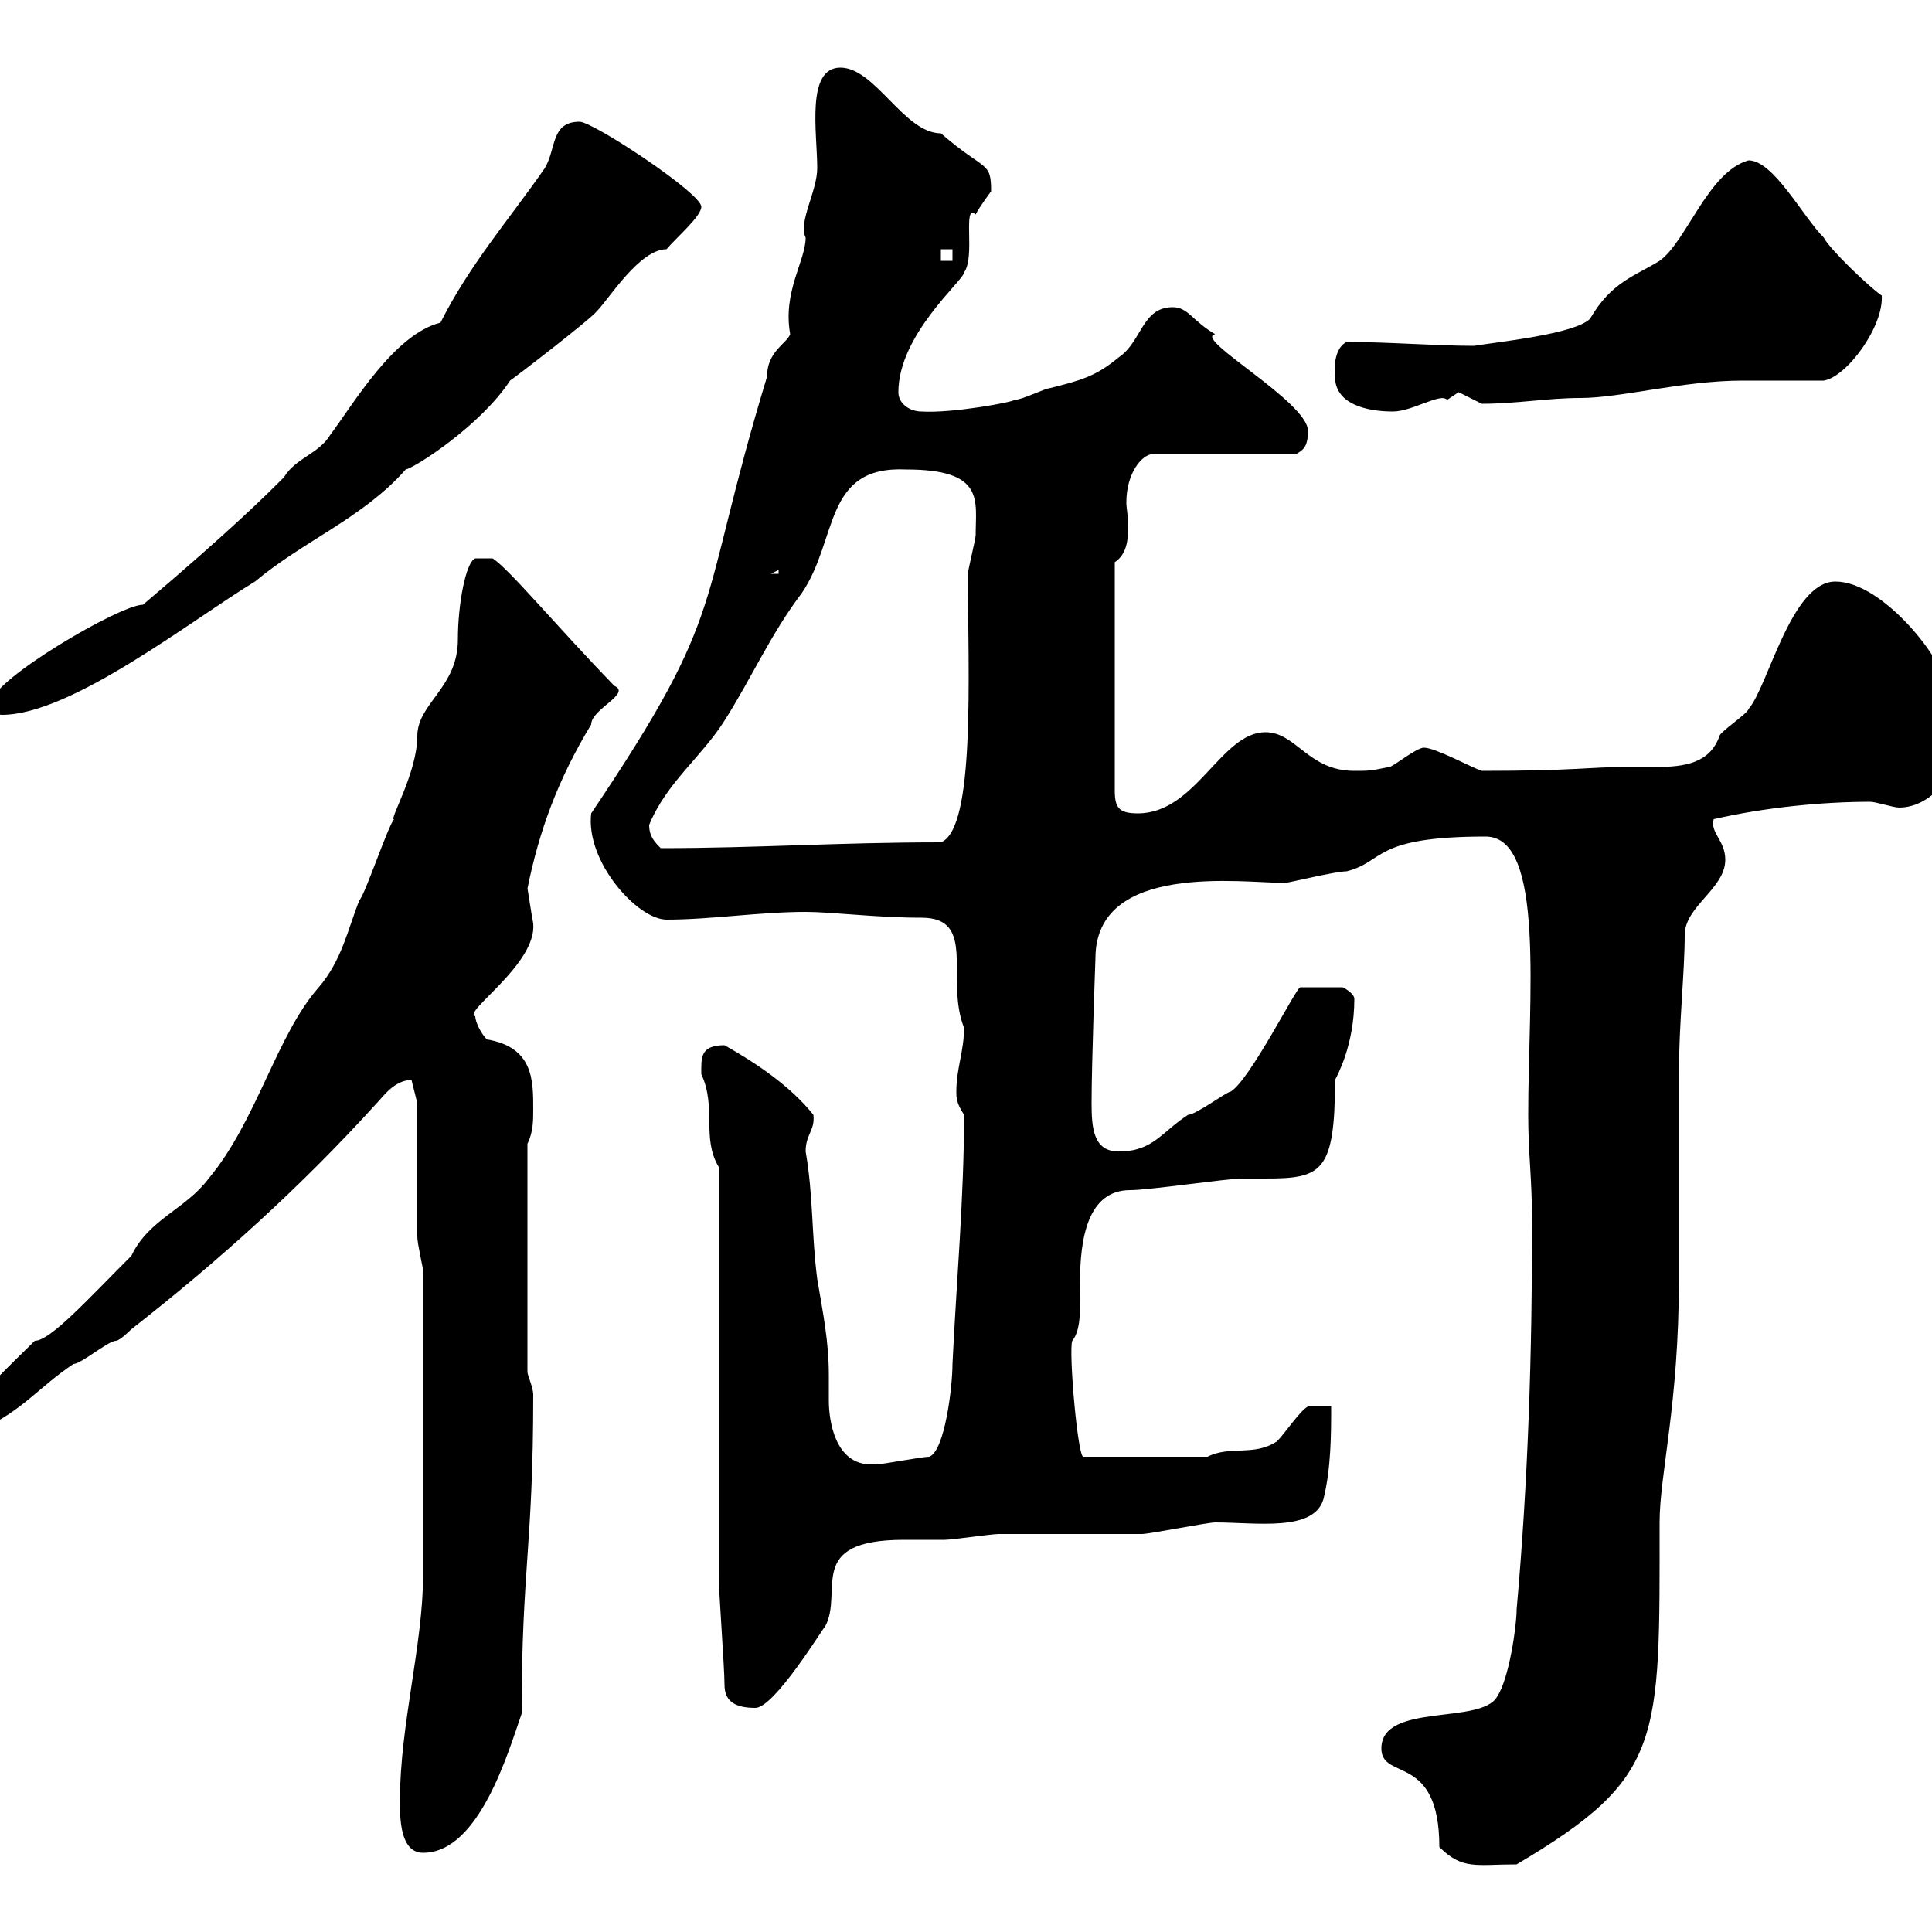 <svg xmlns="http://www.w3.org/2000/svg" xmlns:xlink="http://www.w3.org/1999/xlink" width="300" height="300"><path d="M223.50 286.80C227.10 290.40 229.20 289.50 235.50 289.50C258.30 276 257.70 270.60 257.70 236.40C257.70 228.90 260.70 218.10 260.70 198.60C260.70 195.60 260.70 169.50 260.70 166.80C260.70 159 261.60 150.90 261.60 145.20C261.60 140.70 267.90 138 267.90 133.50C267.90 130.50 265.50 129.30 266.10 127.20C273.90 125.40 282.90 124.50 290.40 124.50C291.30 124.50 294 125.40 294.90 125.40C300.30 125.40 304.80 119.10 304.80 113.70C304.80 108.60 300.30 111.90 302.10 106.50C302.10 102.90 292.50 90.30 285 90.30C278.10 90.30 274.50 106.80 271.50 110.10C271.50 110.70 267 113.70 267 114.30C265.50 118.50 261.60 119.10 257.10 119.10C255.30 119.10 253.80 119.10 252.30 119.10C246.90 119.10 244.50 119.70 230.10 119.70C228.30 119.10 222.90 116.10 221.10 116.10C219.90 116.10 216.30 119.10 215.70 119.10C212.70 119.70 212.70 119.70 210.30 119.70C203.10 119.70 201.30 113.70 196.50 113.70C189.60 113.70 185.70 126.30 176.70 126.30C173.70 126.30 173.10 125.40 173.10 122.70L173.10 87.30C174.90 86.10 175.20 84 175.20 81.60C175.20 80.40 174.90 78.90 174.90 78C174.90 73.50 177.30 70.50 179.10 70.50L201.30 70.50C202.20 69.90 203.10 69.60 203.10 66.90C203.10 62.40 185.10 52.50 188.70 51.90C185.10 49.80 184.50 47.70 182.10 47.70C177.30 47.70 177.30 53.10 173.70 55.50C170.10 58.50 167.70 59.10 162.90 60.30C162.30 60.30 158.70 62.10 157.50 62.10C157.50 62.40 147.90 64.20 143.10 63.90C141.30 63.90 139.50 62.70 139.50 60.90C139.50 51.90 149.70 43.50 149.70 42.30C151.50 39.90 149.40 31.50 151.50 33.30C152.10 32.10 153.90 29.70 153.90 29.70C153.90 24.90 153 26.70 146.10 20.70C140.40 20.70 135.90 10.50 130.50 10.50C125.10 10.50 126.90 20.70 126.90 26.10C126.90 29.70 123.90 34.50 125.10 36.90C125.10 40.50 121.50 45.30 122.70 51.90C122.10 53.40 119.10 54.60 119.10 58.50C108 95.10 113.40 94.20 91.80 126.30C90.90 133.80 99 142.80 103.50 142.80C110.40 142.80 117.90 141.60 125.10 141.60C129.30 141.60 135.90 142.50 143.10 142.50C151.80 142.50 146.70 152.10 149.70 159.60C149.70 163.20 148.50 165.90 148.50 169.50C148.50 170.40 148.50 171.30 149.70 173.10C149.70 186 148.50 199.20 147.90 211.80C147.90 215.40 146.70 225.30 144.30 226.20C143.10 226.20 137.10 227.40 135.90 227.40C135.90 227.40 135.90 227.40 135.30 227.40C129.60 227.40 128.70 220.50 128.70 217.50C128.70 216.30 128.70 215.10 128.70 213.60C128.70 208.20 127.80 204 126.90 198.60C126 191.70 126.30 185.70 125.10 178.80C125.10 176.10 126.60 175.50 126.30 173.10C122.70 168.60 117.30 165 112.50 162.30C108.60 162.30 108.90 164.40 108.90 166.80C111.30 171.90 108.90 176.70 111.60 181.20C111.60 190.20 111.60 234.60 111.60 244.50C111.60 247.20 112.50 258.90 112.50 261.60C112.50 264.30 114.30 265.20 117.30 265.20C120.30 265.20 128.10 252.30 128.10 252.60C131.10 247.20 124.80 239.10 140.40 239.10C142.80 239.10 144.90 239.10 146.70 239.10C147.90 239.10 153.90 238.20 155.10 238.20C156.90 238.20 175.50 238.20 177.30 238.20C178.50 238.20 187.50 236.40 188.70 236.40C195 236.40 204 237.90 205.50 232.80C206.70 228 206.70 222.60 206.70 218.40L203.10 218.40C201.90 219 199.50 222.60 198.30 223.80C194.70 226.20 191.10 224.40 187.50 226.20L168.30 226.20C167.40 227.10 165.90 209.70 166.50 208.20C168 206.40 167.70 202.50 167.70 199.20C167.70 192.30 168.90 184.80 175.50 184.80C178.50 184.80 190.50 183 192.90 183C194.10 183 195 183 196.50 183C205.20 183 207.30 182.10 207.30 167.70C207.60 167.10 210.30 162.30 210.30 155.10C210.30 154.20 208.50 153.30 208.50 153.30L201.90 153.30C201.30 153.30 194.10 167.70 191.10 169.50C190.50 169.50 185.70 173.10 184.50 173.10C180.30 175.80 179.10 178.80 173.70 178.80C169.80 178.80 169.50 175.20 169.50 171.30C169.50 165 170.10 148.80 170.10 148.80C170.10 133.80 192.90 137.10 199.50 137.10C200.10 137.10 207.30 135.30 209.10 135.30C215.10 133.80 213 129.90 230.70 129.90C240 129.90 237.30 155.10 237.30 173.10C237.30 179.40 237.90 182.70 237.90 190.20C237.90 210 237.30 229.80 235.50 249.90C235.50 252.60 234.30 260.70 232.50 263.40C230.10 267.90 214.50 264.30 214.50 271.50C214.50 276.60 223.50 272.10 223.50 286.80ZM62.10 279.60C62.10 282.30 62.10 287.70 65.70 287.70C74.40 287.70 78.90 272.10 81 266.10C81 243.60 82.80 240 82.80 216.60C82.80 215.40 81.90 213.60 81.90 213L81.90 177.60C82.80 175.80 82.80 174 82.80 172.20C82.80 167.70 82.80 162.60 75.60 161.40C74.70 160.50 73.80 158.70 73.80 157.80C71.70 157.20 83.40 149.70 82.80 143.40C82.50 141.90 81.90 137.70 81.90 138C83.70 129 86.70 120.90 91.80 112.50C91.80 110.10 98.10 107.70 95.40 106.50C86.10 96.90 79.20 88.50 76.50 86.70L73.80 86.70C72.30 87.30 71.10 93.90 71.10 99.30C71.10 106.80 64.80 109.20 64.80 114.30C64.80 120 60.30 127.50 61.20 127.20C60.30 128.10 56.70 138.90 55.80 139.80C54 144.30 53.10 149.10 49.50 153.30C42.90 160.80 39.90 174 32.40 183C28.80 187.80 23.10 189.30 20.40 195C13.50 201.90 7.80 208.20 5.40 208.20C1.80 211.80-5.40 218.40-5.40 220.80C-5.40 222.30-4.50 222-3 222C3.60 219 6 215.40 11.40 211.80C12.60 211.80 16.80 208.20 18 208.20C18.60 208.20 20.40 206.40 20.40 206.40C34.20 195.60 46.80 184.20 58.50 171.30C59.40 170.40 61.20 167.70 63.90 167.70L64.80 171.30C64.80 174 64.80 189.60 64.80 192C64.80 193.20 65.70 196.80 65.70 197.40C65.70 217.50 65.70 236.70 65.70 244.50C65.70 255.30 62.10 267.90 62.10 279.60ZM100.80 128.10C103.50 121.50 108.90 117.60 112.50 111.90C116.70 105.30 119.70 98.40 124.50 92.10C130.20 83.70 127.80 72.30 140.70 72.90C153 72.90 151.50 77.70 151.50 83.10C151.50 83.70 150.30 88.50 150.30 89.10C150.30 104.70 151.50 128.70 146.10 130.80C130.20 130.80 117.30 131.70 102.60 131.70C101.70 130.80 100.80 129.90 100.80 128.10ZM-1.20 108.90C-1.20 110.70-0.30 111 0.30 111C11.10 111 29.70 96.30 39.60 90.30C47.10 84 56.40 80.40 63 72.90C64.50 72.60 74.70 66 79.20 59.10C80.10 58.50 91.80 49.50 92.70 48.30C94.50 46.50 99.30 38.70 103.50 38.70C105 36.90 108.90 33.60 108.90 32.10C108.90 30 92.10 18.90 90 18.90C85.50 18.90 86.40 23.10 84.60 26.10C79.20 33.90 72.90 41.10 68.40 50.10C61.20 51.90 54.90 62.70 51.30 67.50C49.50 70.50 45.90 71.10 44.10 74.10C41.40 76.80 36 82.20 22.20 93.90C18.60 93.90-1.20 105.60-1.20 108.90ZM120.90 88.50L120.90 89.10L119.70 89.10ZM207.30 58.50C207.30 62.70 212.10 63.90 216.30 63.90C219.30 63.90 223.80 60.90 224.70 62.10C224.70 62.10 226.50 60.90 226.50 60.90C226.50 60.90 230.10 62.70 230.10 62.70C235.50 62.70 240.30 61.80 245.40 61.80C251.70 61.80 261.30 59.10 270.60 59.10C272.40 59.10 281.40 59.10 283.20 59.10C286.80 58.50 292.50 50.70 292.20 45.90C290.40 44.70 284.10 38.70 283.20 36.90C279.90 33.60 275.40 24.90 271.50 24.90C265.20 26.70 261.90 37.50 257.70 40.50C253.80 42.90 250.20 43.80 246.90 49.50C244.50 51.90 232.50 53.10 228.90 53.70C222.90 53.70 215.70 53.10 209.10 53.10C206.70 54.30 207.30 58.80 207.30 58.50ZM146.10 38.70L147.90 38.70L147.90 40.50L146.10 40.50Z"/></svg>